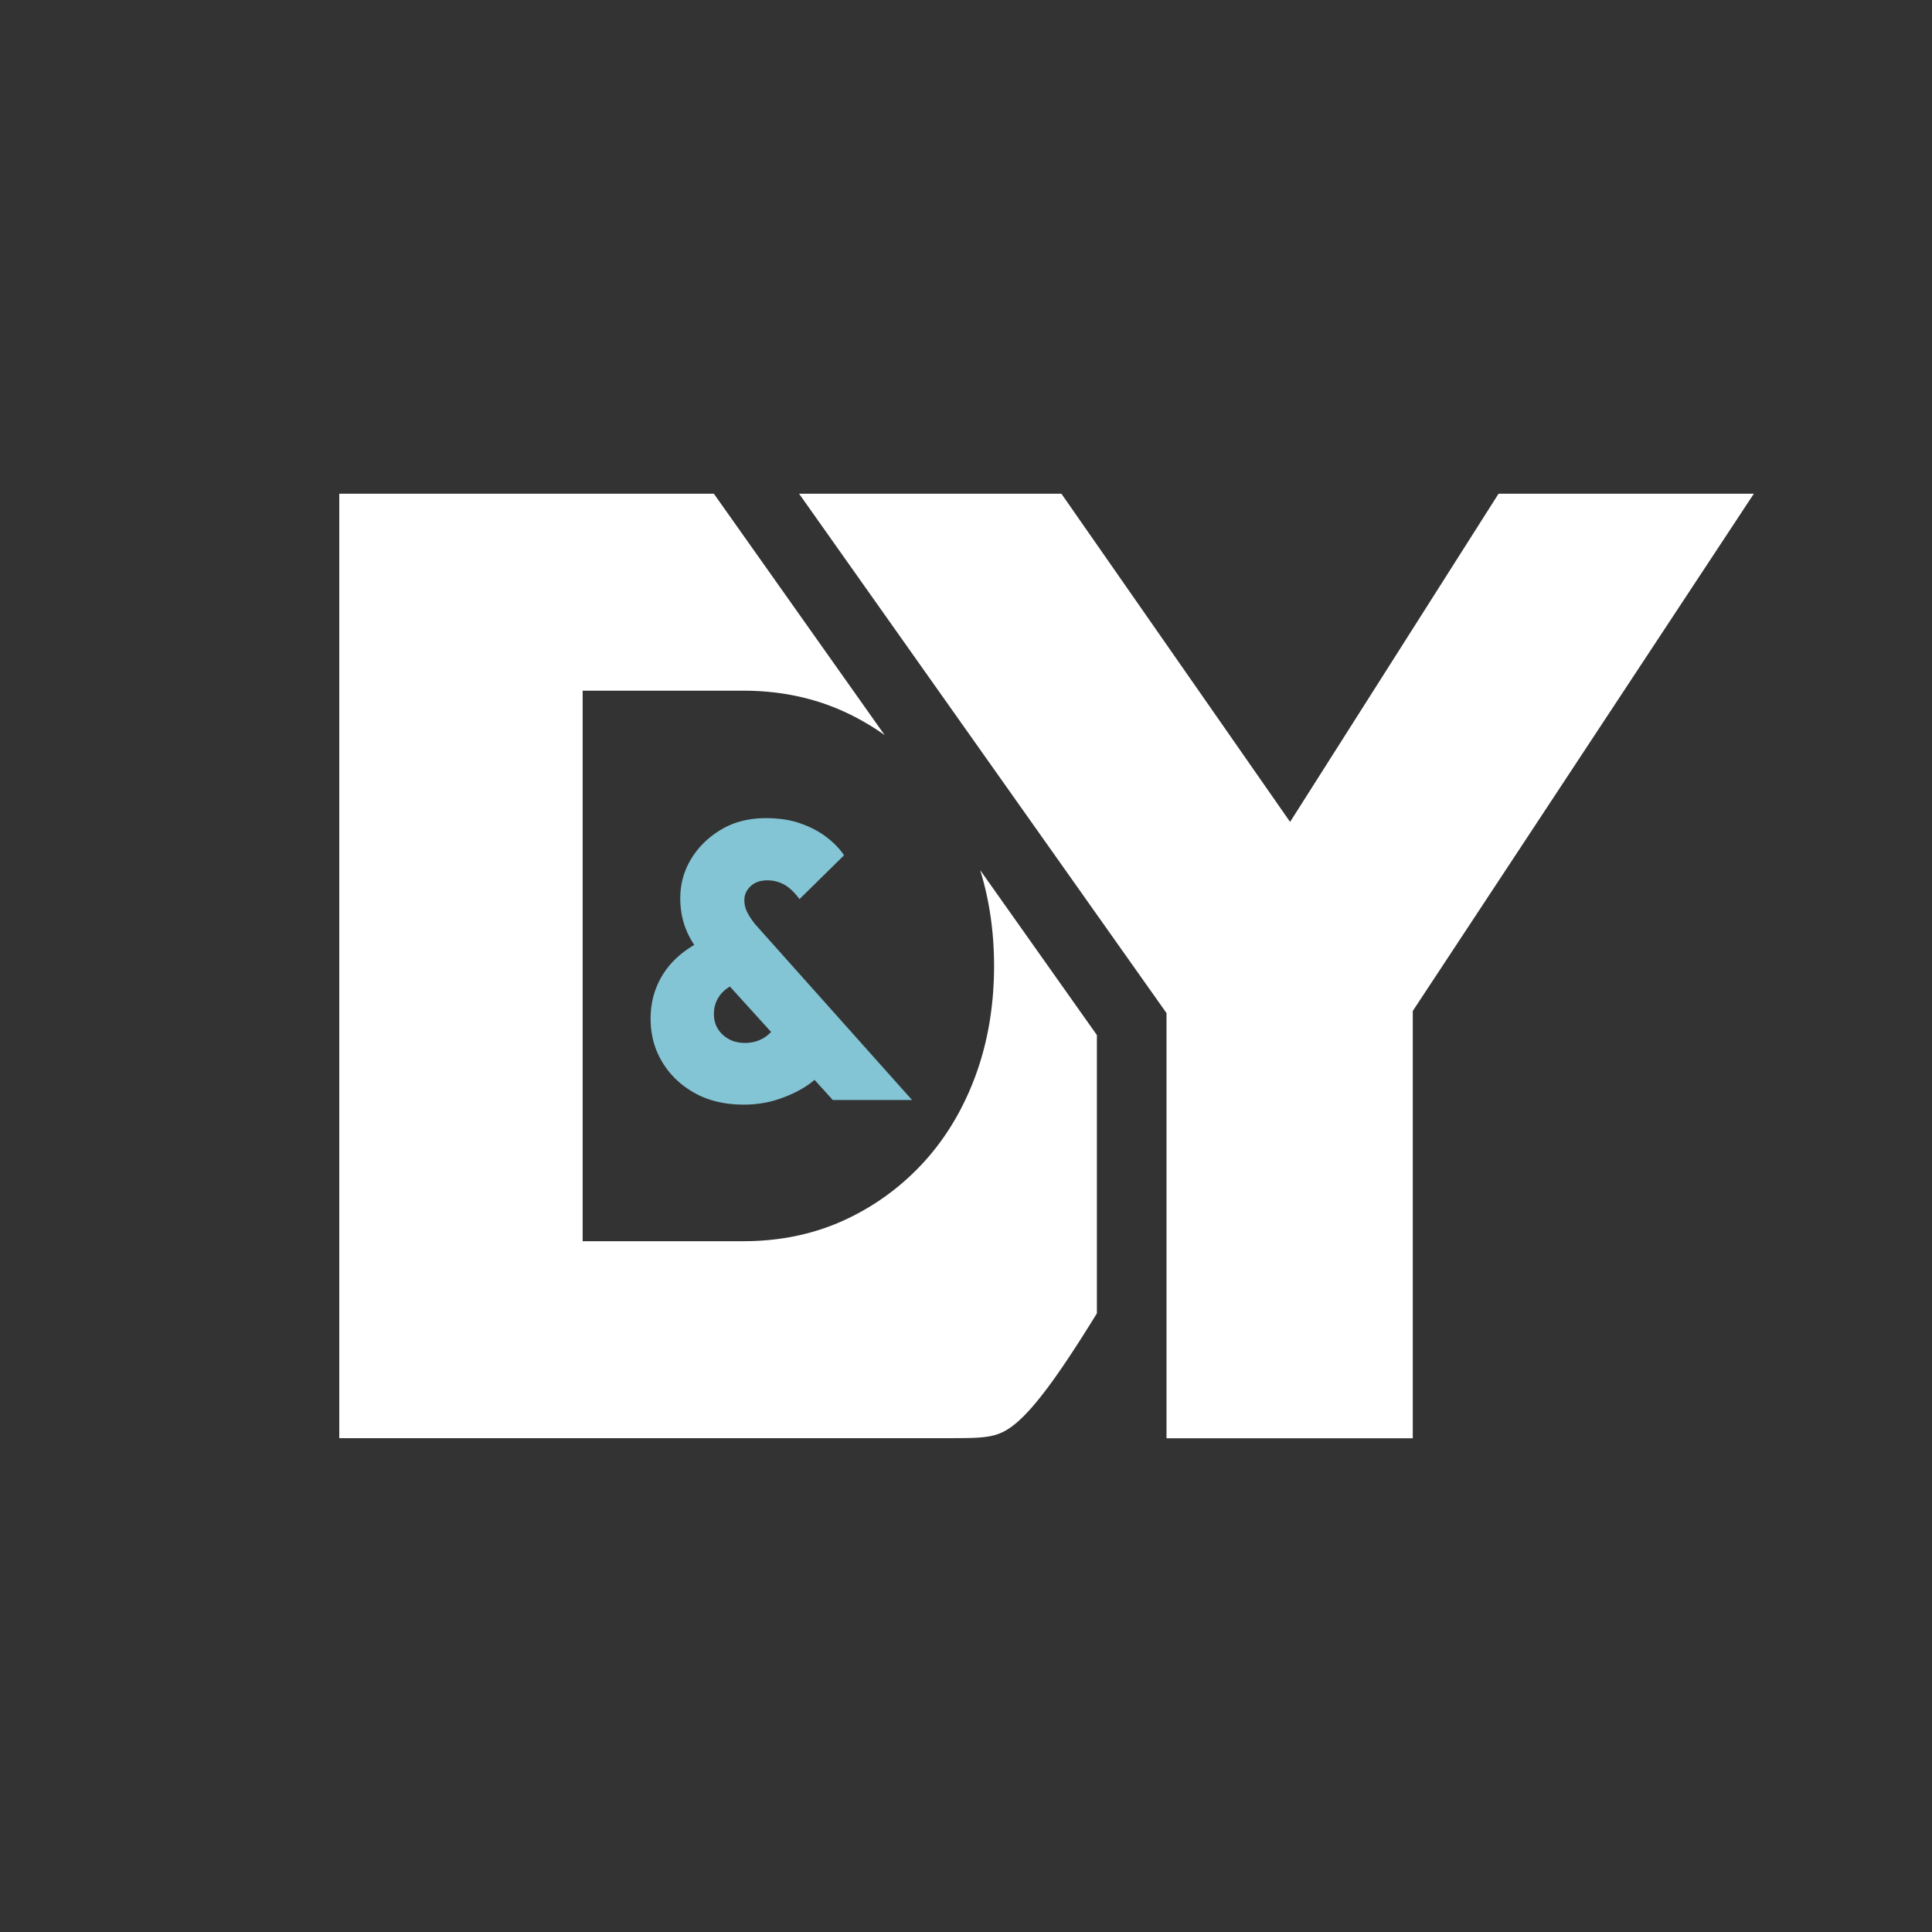 <?xml version="1.0" encoding="UTF-8"?>
<svg data-bbox="63.22 92 263.58 176" viewBox="0 0 360 360" xmlns="http://www.w3.org/2000/svg" data-type="color">
    <rect x="0" y="0" width="360" height="360" fill="#333333" stroke="none"/>
    <g>
        <path d="M63.22 268V92h69.8l31.82 44.97a46 46 0 0 0-7.39-4.29c-5.7-2.64-12.07-3.98-18.92-3.98h-29.96v102.58h29.96c6.87 0 13.23-1.34 18.92-3.98 5.62-2.6 10.58-6.24 14.76-10.83 4.15-4.57 7.41-10.06 9.67-16.33 2.23-6.17 3.35-12.95 3.35-20.15 0-6.31-.87-12.31-2.59-17.86l21.75 30.74v51.85c-7.45 12.12-12.22 18.45-15.92 21.14-2.78 2.02-5.05 2.12-11.21 2.12H63.22Z" fill="#ffffff" data-color="1"/>
        <path fill="#ffffff" d="M217.36 268v-79.23L148.9 92h48.88l42.61 61.15L279.23 92h47.57l-63.55 96.38V268z" data-color="1"/>
        <path d="M138.56 205.83c-3.5 0-6.53-.72-9.1-2.15s-4.59-3.35-6.04-5.75c-1.46-2.4-2.19-5.11-2.19-8.12 0-3.2.85-6.08 2.55-8.63s4.27-4.62 7.72-6.23l5.39 8.45c-1.26.54-2.22 1.29-2.88 2.26s-.98 2.06-.98 3.28q0 1.53.69 2.7c.46.78 1.13 1.42 2 1.93s1.92.76 3.13.76 2.32-.28 3.31-.84 1.88-1.44 2.66-2.66l8.67 8.59c-.73 1.02-1.83 2.02-3.31 2.99s-3.22 1.78-5.21 2.44-4.13.98-6.41.98m16.61-.87-23.31-25.71c-1.85-2.04-3.16-3.98-3.93-5.83-.78-1.84-1.17-3.86-1.17-6.04 0-2.67.68-5.12 2.04-7.36q2.04-3.345 5.61-5.46c2.38-1.41 5.15-2.11 8.3-2.11 2.52 0 4.75.35 6.66 1.06 1.92.7 3.54 1.59 4.88 2.66 1.33 1.07 2.34 2.14 3.02 3.21l-8.3 8.16c-.92-1.26-1.87-2.16-2.84-2.7a6.45 6.45 0 0 0-3.13-.8c-1.31 0-2.36.36-3.13 1.09-.78.73-1.17 1.6-1.17 2.62 0 .78.18 1.53.55 2.26s.88 1.5 1.57 2.33l29.13 32.63h-14.78Z" fill="#83c4d5" data-color="2"/>
    </g>
</svg>
